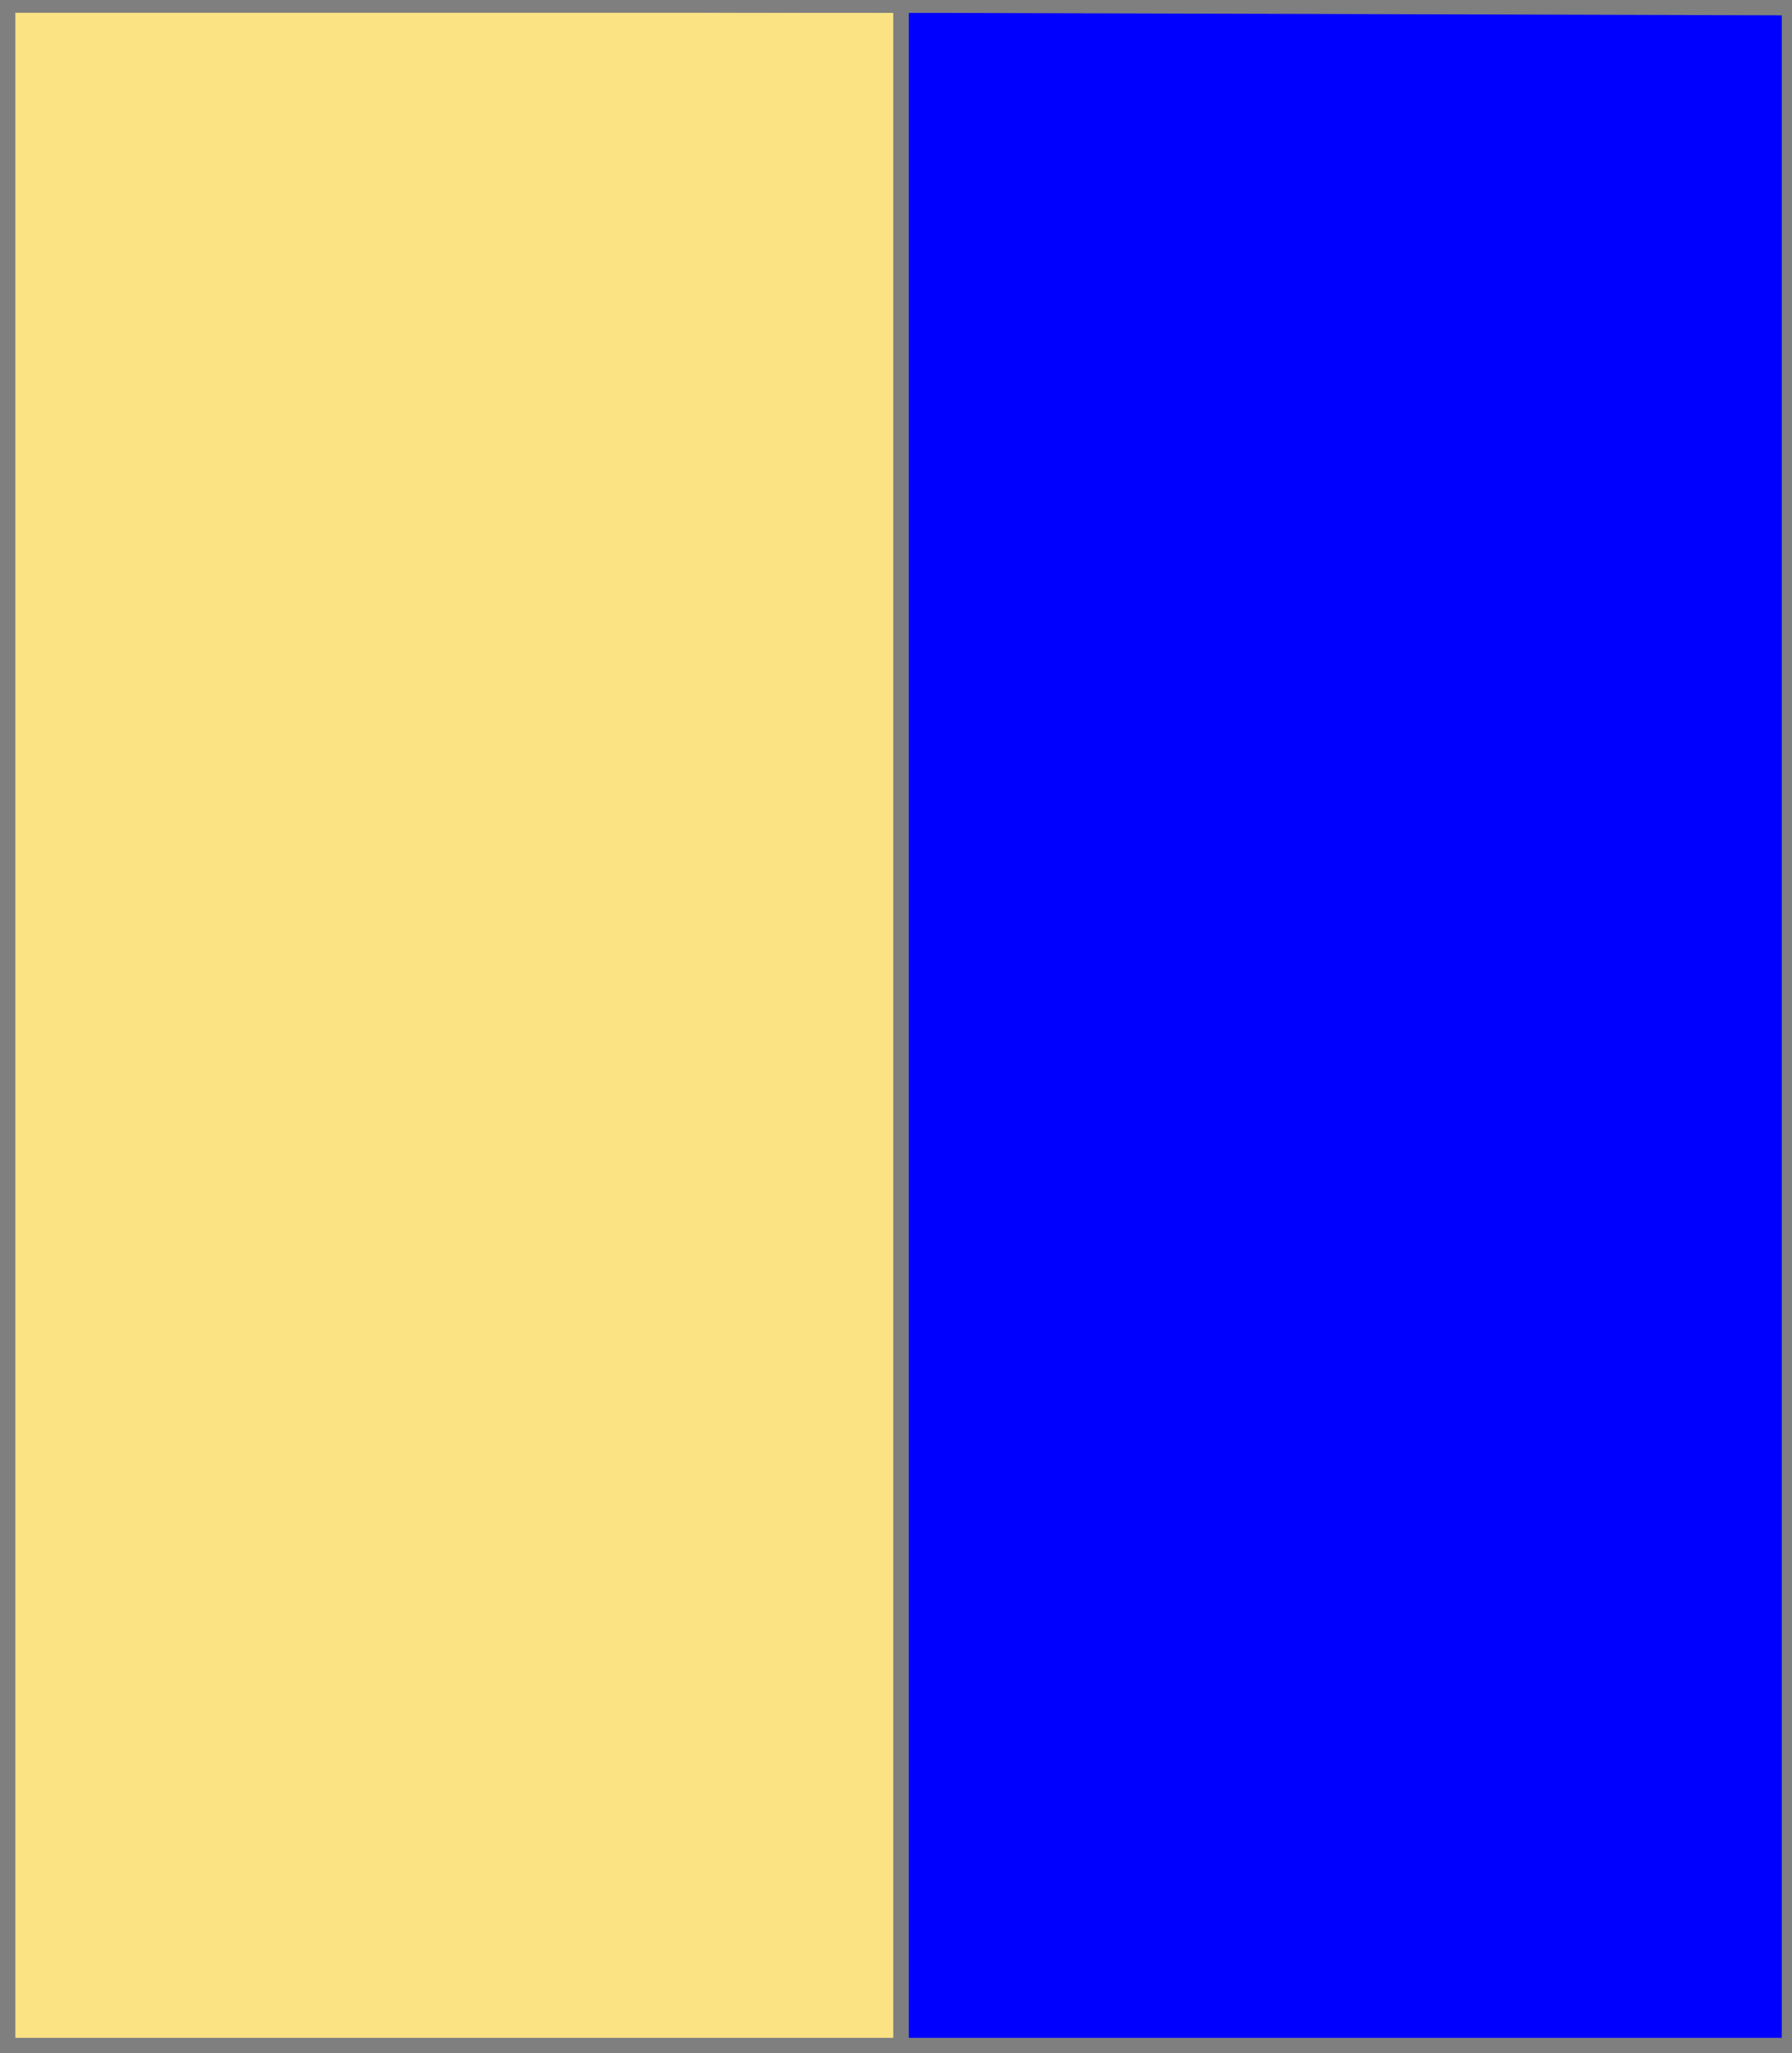 <?xml version="1.0" encoding="utf-8"?>
<!DOCTYPE svg PUBLIC "-//W3C//DTD SVG 20010904//EN"
                     "http://www.w3.org/TR/2001/REC-SVG-20010904/DTD/svg10.dtd">
<!-- (parti (or plain) (azur plain)) -->
<svg width="350" height="401"
     xml:lang="fr" xmlns="http://www.w3.org/2000/svg"
     xmlns:xlink="http://www.w3.org/1999/xlink">
<g>
<polygon points="1,1 176,1 176,401 1,401 " fill="#fbe384"/>
<polygon points="1,1 176,1 176,401 1,401 " stroke="#7f7f7f" stroke-width="3" fill-opacity="0.0"/>
</g>
<g>
<polygon points="176,1 350,1 350,400 176,401 " fill="#0000ff"/>
<polygon points="176,1 350,1 350,400 176,401 " stroke="#7f7f7f" stroke-width="3" fill-opacity="0.0"/>
</g>
<polygon points="1,0 350,1 350,400 1,400 " stroke="#7f7f7f" stroke-width="4" fill-opacity="0.0"/>
</svg>
